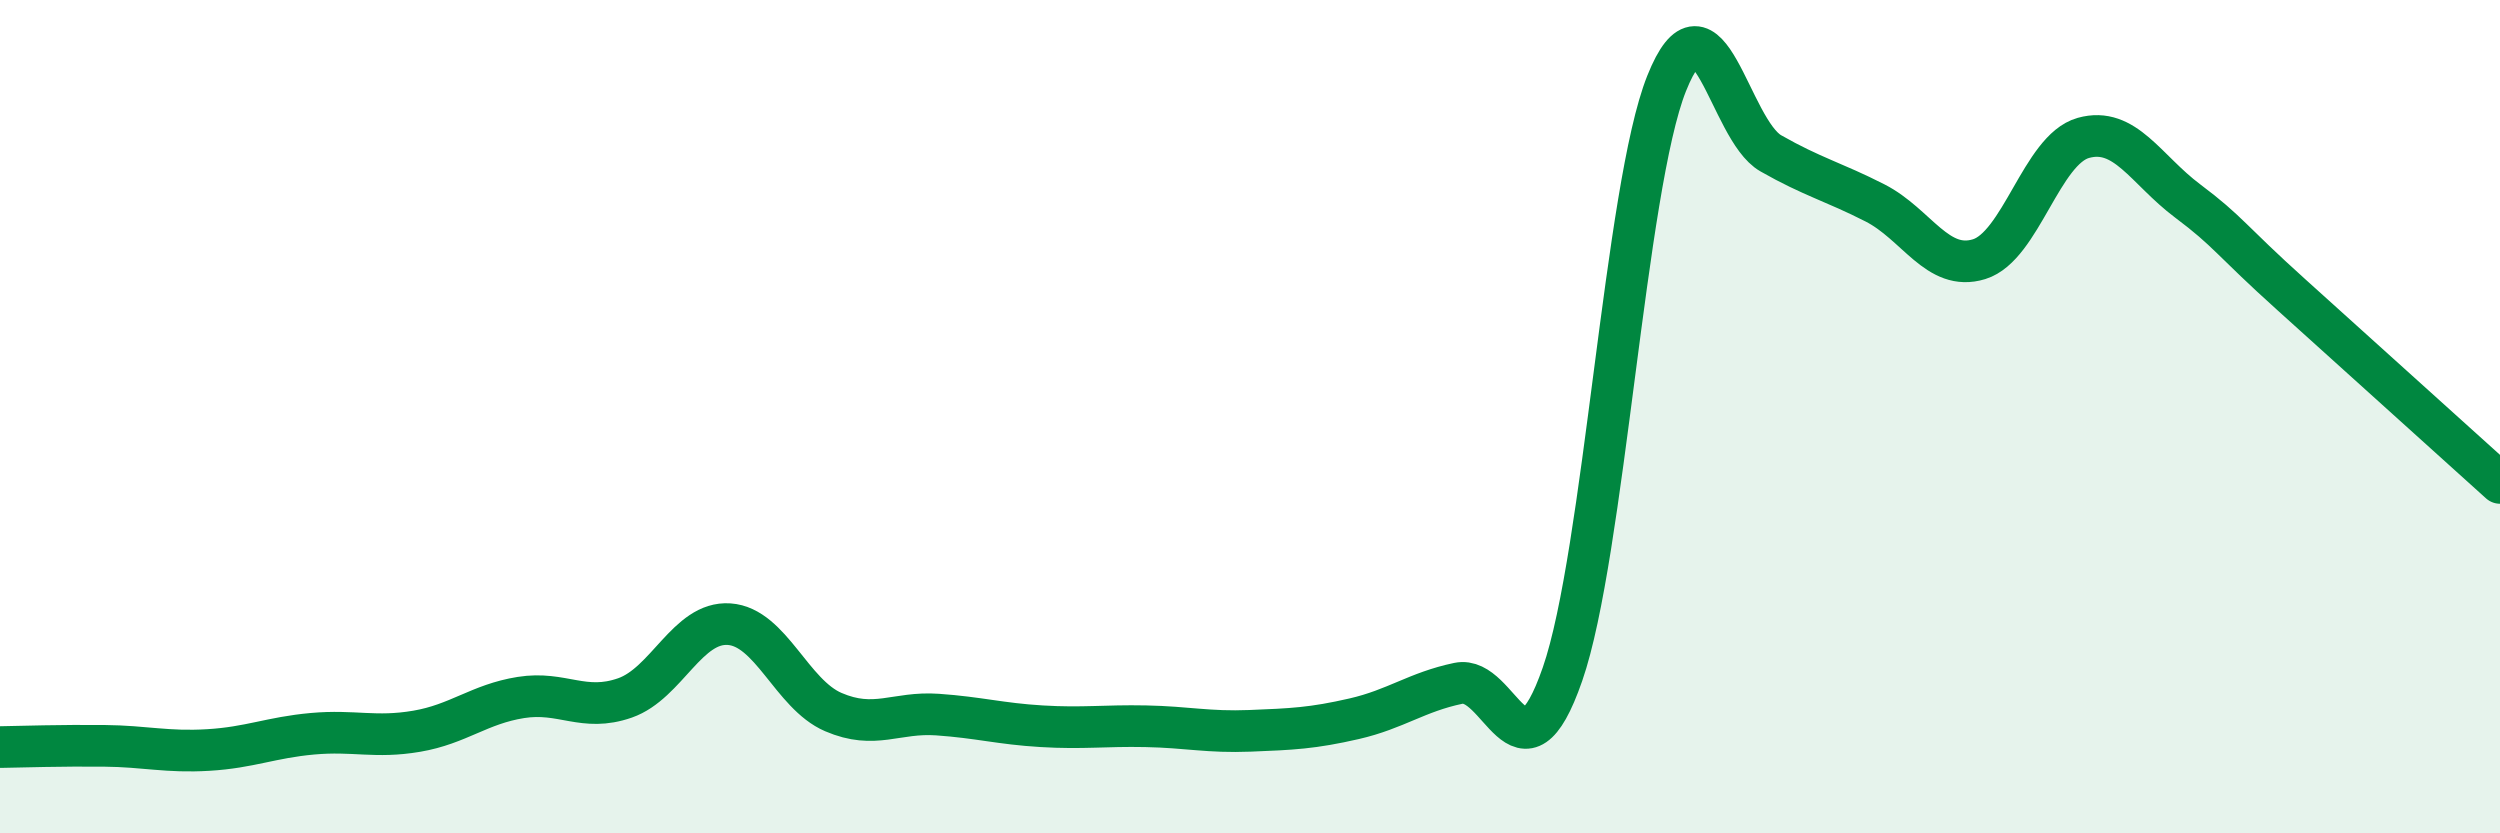 
    <svg width="60" height="20" viewBox="0 0 60 20" xmlns="http://www.w3.org/2000/svg">
      <path
        d="M 0,17.93 C 0.5,17.92 1.5,17.89 2.5,17.9 C 3.5,17.91 4,18.06 5,18 C 6,17.94 6.5,17.7 7.5,17.61 C 8.5,17.52 9,17.72 10,17.55 C 11,17.38 11.5,16.9 12.5,16.74 C 13.5,16.58 14,17.1 15,16.75 C 16,16.4 16.5,14.91 17.5,14.98 C 18.5,15.05 19,16.66 20,17.09 C 21,17.52 21.5,17.08 22.5,17.15 C 23.5,17.22 24,17.37 25,17.43 C 26,17.49 26.5,17.41 27.5,17.43 C 28.5,17.45 29,17.58 30,17.54 C 31,17.5 31.5,17.48 32.5,17.25 C 33.5,17.02 34,16.61 35,16.4 C 36,16.19 36.5,19.06 37.5,16.18 C 38.5,13.3 39,4.5 40,2 C 41,-0.5 41.5,3.11 42.5,3.68 C 43.5,4.25 44,4.36 45,4.87 C 46,5.38 46.5,6.53 47.5,6.22 C 48.5,5.91 49,3.59 50,3.31 C 51,3.03 51.5,4.07 52.5,4.82 C 53.5,5.57 53.5,5.73 55,7.08 C 56.5,8.43 59,10.69 60,11.59L60 20L0 20Z"
        fill="#008740"
        opacity="0.1"
        stroke-linecap="round"
        stroke-linejoin="round"
      />
      <path
        d="M 0,17.93 C 0.5,17.92 1.5,17.89 2.5,17.9 C 3.5,17.91 4,18.06 5,18 C 6,17.94 6.5,17.7 7.5,17.61 C 8.5,17.52 9,17.72 10,17.55 C 11,17.38 11.5,16.9 12.5,16.74 C 13.5,16.58 14,17.1 15,16.75 C 16,16.4 16.5,14.91 17.5,14.98 C 18.5,15.05 19,16.66 20,17.09 C 21,17.52 21.5,17.08 22.5,17.15 C 23.5,17.22 24,17.37 25,17.43 C 26,17.49 26.5,17.41 27.5,17.43 C 28.5,17.45 29,17.58 30,17.54 C 31,17.5 31.5,17.48 32.5,17.25 C 33.5,17.02 34,16.61 35,16.4 C 36,16.19 36.5,19.06 37.5,16.18 C 38.5,13.3 39,4.5 40,2 C 41,-0.5 41.5,3.11 42.5,3.68 C 43.5,4.25 44,4.36 45,4.87 C 46,5.38 46.5,6.53 47.5,6.22 C 48.5,5.91 49,3.59 50,3.31 C 51,3.03 51.5,4.07 52.5,4.82 C 53.5,5.57 53.5,5.73 55,7.08 C 56.5,8.43 59,10.69 60,11.59"
        stroke="#008740"
        stroke-width="1"
        fill="none"
        stroke-linecap="round"
        stroke-linejoin="round"
      />
    </svg>
  